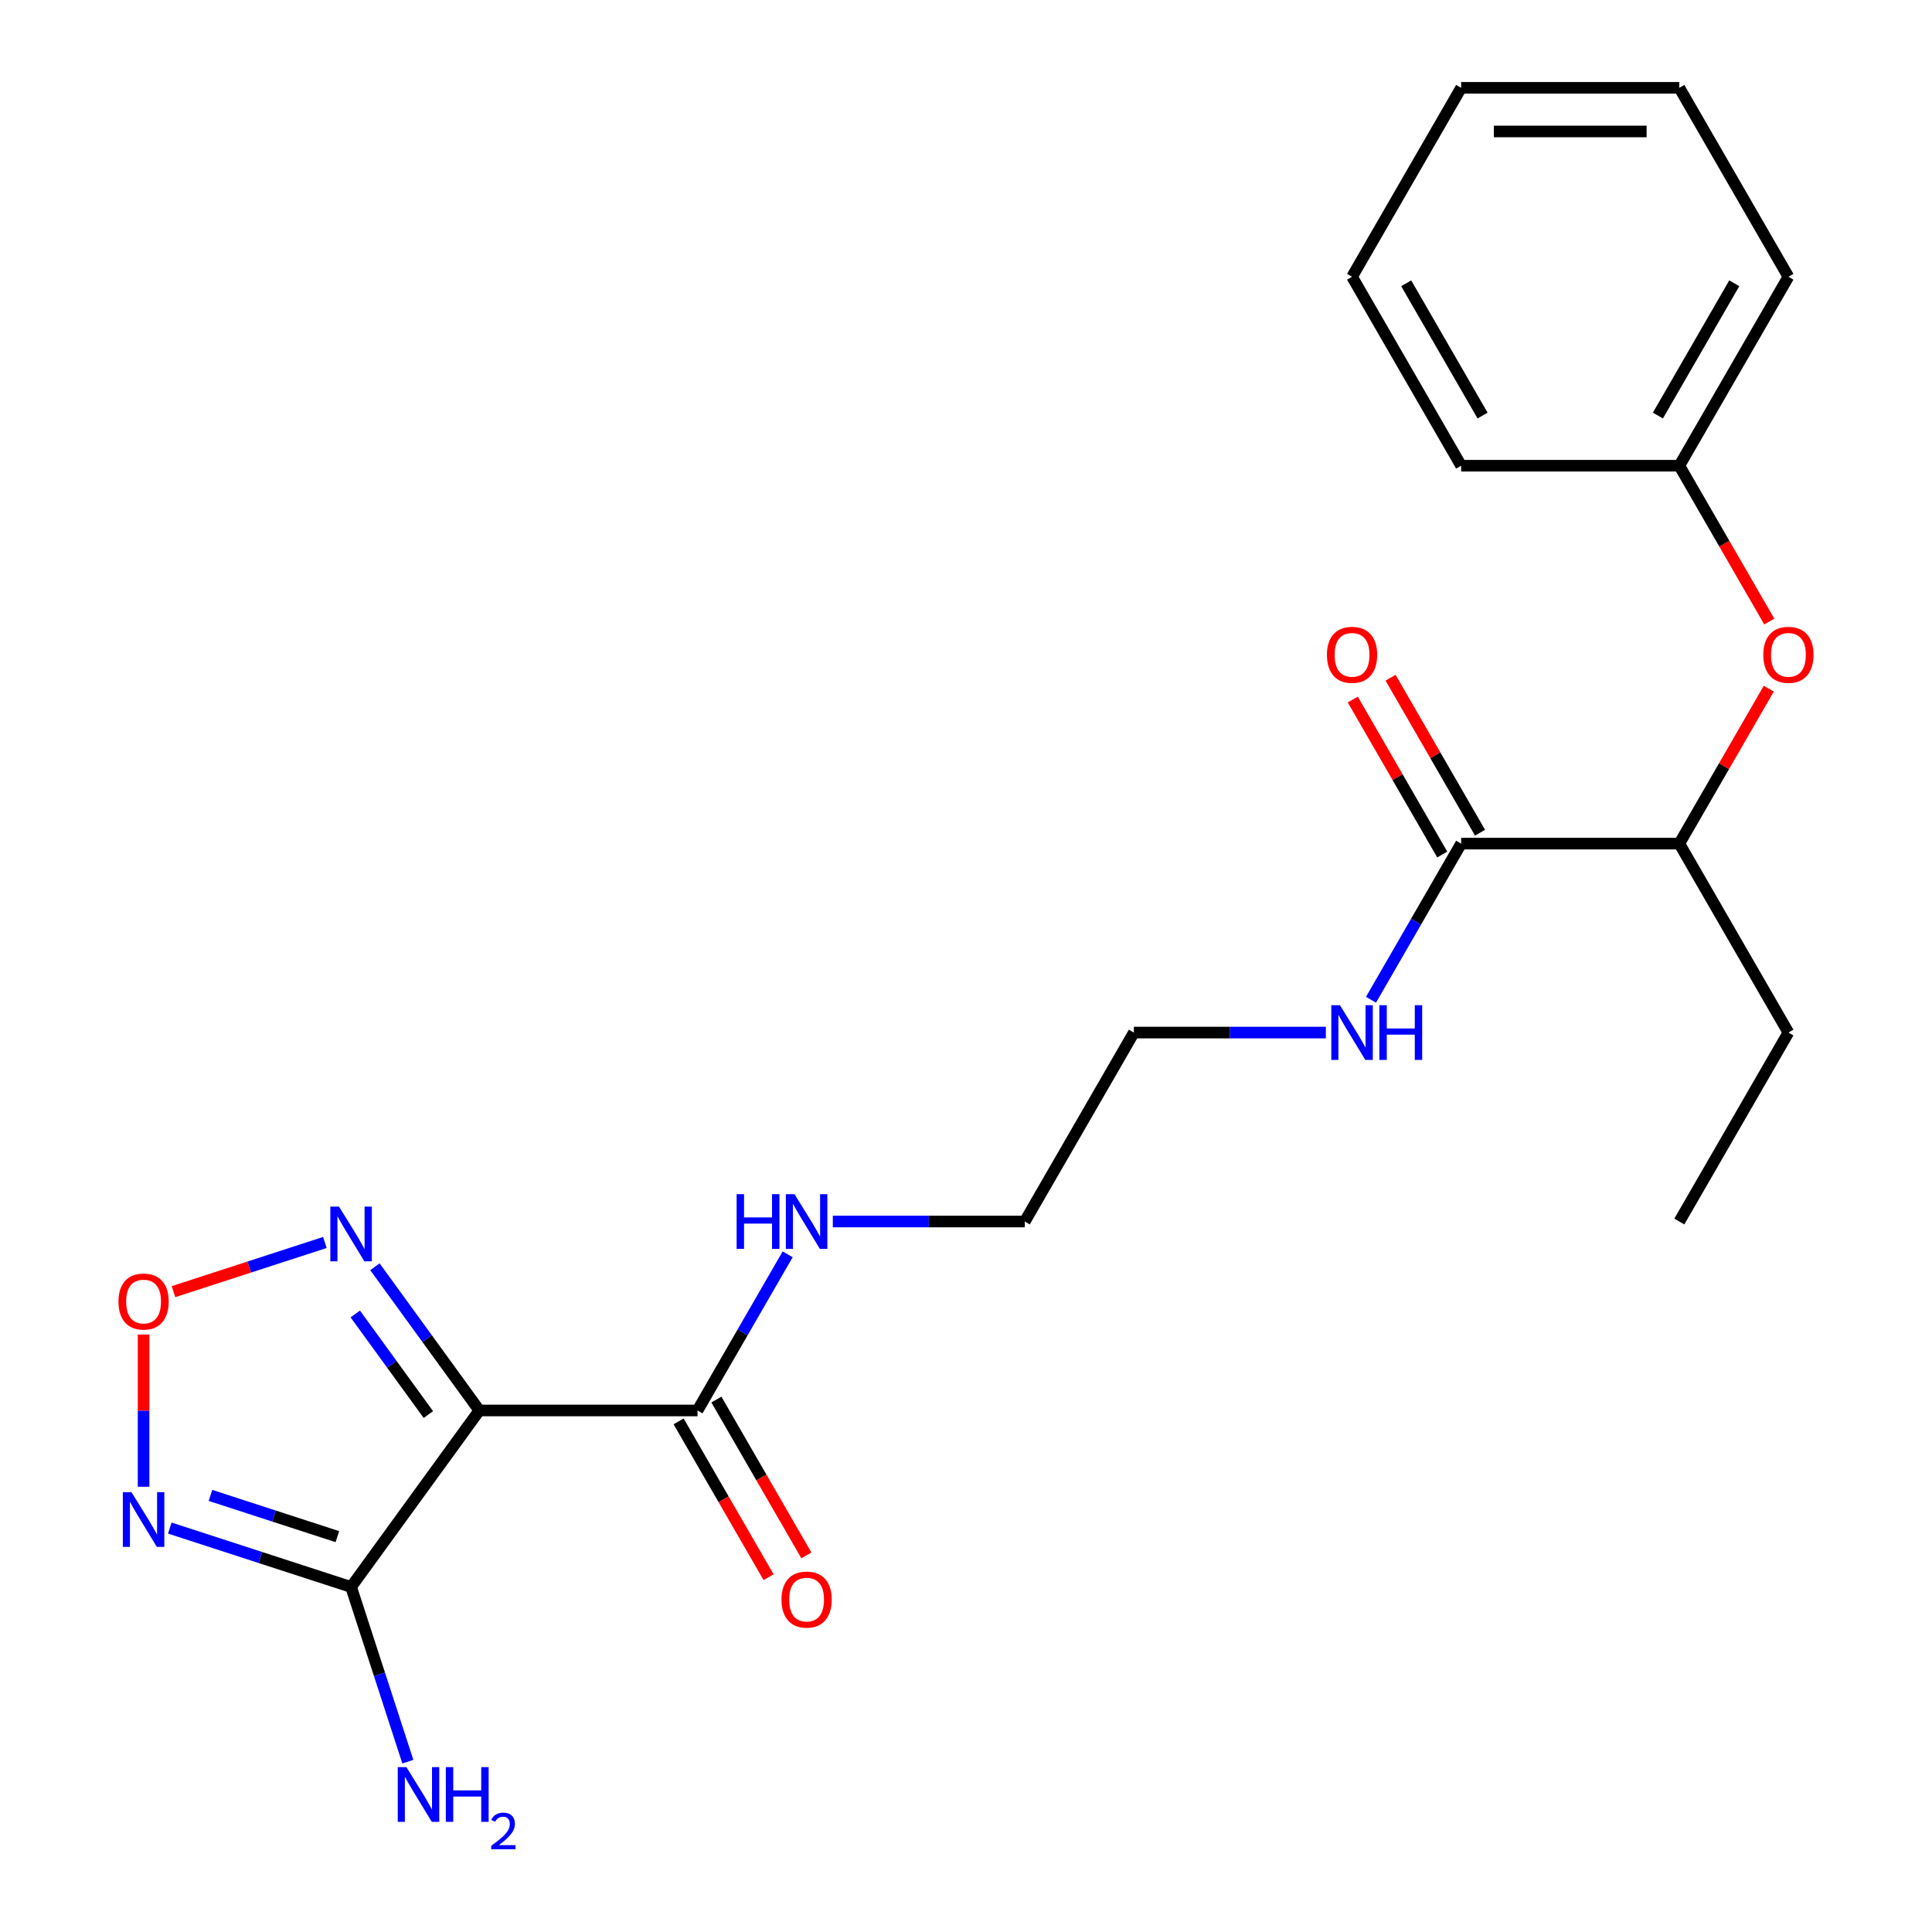<?xml version='1.0' encoding='iso-8859-1'?>
<svg version='1.1' baseProfile='full'
              xmlns='http://www.w3.org/2000/svg'
                      xmlns:rdkit='http://www.rdkit.org/xml'
                      xmlns:xlink='http://www.w3.org/1999/xlink'
                  xml:space='preserve'
width='1000px' height='1000px' viewBox='0 0 1000 1000'>
<!-- END OF HEADER -->
<rect style='opacity:1.0;fill:#FFFFFF;stroke:none' width='1000' height='1000' x='0' y='0'> </rect>
<path class='bond-0' d='M 248.101,730.055 L 181.723,821.417' style='fill:none;fill-rule:evenodd;stroke:#000000;stroke-width:6px;stroke-linecap:butt;stroke-linejoin:miter;stroke-opacity:1' />
<path class='bond-2' d='M 248.101,730.055 L 221.081,692.866' style='fill:none;fill-rule:evenodd;stroke:#000000;stroke-width:6px;stroke-linecap:butt;stroke-linejoin:miter;stroke-opacity:1' />
<path class='bond-2' d='M 221.081,692.866 L 194.062,655.676' style='fill:none;fill-rule:evenodd;stroke:#0000FF;stroke-width:6px;stroke-linecap:butt;stroke-linejoin:miter;stroke-opacity:1' />
<path class='bond-2' d='M 221.723,732.174 L 202.809,706.142' style='fill:none;fill-rule:evenodd;stroke:#000000;stroke-width:6px;stroke-linecap:butt;stroke-linejoin:miter;stroke-opacity:1' />
<path class='bond-2' d='M 202.809,706.142 L 183.895,680.109' style='fill:none;fill-rule:evenodd;stroke:#0000FF;stroke-width:6px;stroke-linecap:butt;stroke-linejoin:miter;stroke-opacity:1' />
<path class='bond-4' d='M 248.101,730.055 L 361.031,730.055' style='fill:none;fill-rule:evenodd;stroke:#000000;stroke-width:6px;stroke-linecap:butt;stroke-linejoin:miter;stroke-opacity:1' />
<path class='bond-1' d='M 181.723,821.417 L 134.803,806.172' style='fill:none;fill-rule:evenodd;stroke:#000000;stroke-width:6px;stroke-linecap:butt;stroke-linejoin:miter;stroke-opacity:1' />
<path class='bond-1' d='M 134.803,806.172 L 87.883,790.927' style='fill:none;fill-rule:evenodd;stroke:#0000FF;stroke-width:6px;stroke-linecap:butt;stroke-linejoin:miter;stroke-opacity:1' />
<path class='bond-1' d='M 174.626,795.363 L 141.782,784.692' style='fill:none;fill-rule:evenodd;stroke:#000000;stroke-width:6px;stroke-linecap:butt;stroke-linejoin:miter;stroke-opacity:1' />
<path class='bond-1' d='M 141.782,784.692 L 108.939,774.02' style='fill:none;fill-rule:evenodd;stroke:#0000FF;stroke-width:6px;stroke-linecap:butt;stroke-linejoin:miter;stroke-opacity:1' />
<path class='bond-10' d='M 181.723,821.417 L 196.412,866.627' style='fill:none;fill-rule:evenodd;stroke:#000000;stroke-width:6px;stroke-linecap:butt;stroke-linejoin:miter;stroke-opacity:1' />
<path class='bond-10' d='M 196.412,866.627 L 211.102,911.837' style='fill:none;fill-rule:evenodd;stroke:#0000FF;stroke-width:6px;stroke-linecap:butt;stroke-linejoin:miter;stroke-opacity:1' />
<path class='bond-23' d='M 74.32,769.537 L 74.32,730.143' style='fill:none;fill-rule:evenodd;stroke:#0000FF;stroke-width:6px;stroke-linecap:butt;stroke-linejoin:miter;stroke-opacity:1' />
<path class='bond-23' d='M 74.32,730.143 L 74.32,690.749' style='fill:none;fill-rule:evenodd;stroke:#FF0000;stroke-width:6px;stroke-linecap:butt;stroke-linejoin:miter;stroke-opacity:1' />
<path class='bond-3' d='M 168.159,643.1 L 128.973,655.832' style='fill:none;fill-rule:evenodd;stroke:#0000FF;stroke-width:6px;stroke-linecap:butt;stroke-linejoin:miter;stroke-opacity:1' />
<path class='bond-3' d='M 128.973,655.832 L 89.787,668.565' style='fill:none;fill-rule:evenodd;stroke:#FF0000;stroke-width:6px;stroke-linecap:butt;stroke-linejoin:miter;stroke-opacity:1' />
<path class='bond-8' d='M 351.251,735.702 L 374.535,776.03' style='fill:none;fill-rule:evenodd;stroke:#000000;stroke-width:6px;stroke-linecap:butt;stroke-linejoin:miter;stroke-opacity:1' />
<path class='bond-8' d='M 374.535,776.03 L 397.818,816.359' style='fill:none;fill-rule:evenodd;stroke:#FF0000;stroke-width:6px;stroke-linecap:butt;stroke-linejoin:miter;stroke-opacity:1' />
<path class='bond-8' d='M 370.811,724.409 L 394.095,764.737' style='fill:none;fill-rule:evenodd;stroke:#000000;stroke-width:6px;stroke-linecap:butt;stroke-linejoin:miter;stroke-opacity:1' />
<path class='bond-8' d='M 394.095,764.737 L 417.378,805.066' style='fill:none;fill-rule:evenodd;stroke:#FF0000;stroke-width:6px;stroke-linecap:butt;stroke-linejoin:miter;stroke-opacity:1' />
<path class='bond-11' d='M 361.031,730.055 L 384.361,689.647' style='fill:none;fill-rule:evenodd;stroke:#000000;stroke-width:6px;stroke-linecap:butt;stroke-linejoin:miter;stroke-opacity:1' />
<path class='bond-11' d='M 384.361,689.647 L 407.691,649.238' style='fill:none;fill-rule:evenodd;stroke:#0000FF;stroke-width:6px;stroke-linecap:butt;stroke-linejoin:miter;stroke-opacity:1' />
<path class='bond-5' d='M 756.285,436.655 L 732.955,477.063' style='fill:none;fill-rule:evenodd;stroke:#000000;stroke-width:6px;stroke-linecap:butt;stroke-linejoin:miter;stroke-opacity:1' />
<path class='bond-5' d='M 732.955,477.063 L 709.626,517.472' style='fill:none;fill-rule:evenodd;stroke:#0000FF;stroke-width:6px;stroke-linecap:butt;stroke-linejoin:miter;stroke-opacity:1' />
<path class='bond-6' d='M 756.285,436.655 L 869.215,436.655' style='fill:none;fill-rule:evenodd;stroke:#000000;stroke-width:6px;stroke-linecap:butt;stroke-linejoin:miter;stroke-opacity:1' />
<path class='bond-9' d='M 766.065,431.008 L 742.909,390.9' style='fill:none;fill-rule:evenodd;stroke:#000000;stroke-width:6px;stroke-linecap:butt;stroke-linejoin:miter;stroke-opacity:1' />
<path class='bond-9' d='M 742.909,390.9 L 719.752,350.792' style='fill:none;fill-rule:evenodd;stroke:#FF0000;stroke-width:6px;stroke-linecap:butt;stroke-linejoin:miter;stroke-opacity:1' />
<path class='bond-9' d='M 746.505,442.301 L 723.349,402.193' style='fill:none;fill-rule:evenodd;stroke:#000000;stroke-width:6px;stroke-linecap:butt;stroke-linejoin:miter;stroke-opacity:1' />
<path class='bond-9' d='M 723.349,402.193 L 700.192,362.085' style='fill:none;fill-rule:evenodd;stroke:#FF0000;stroke-width:6px;stroke-linecap:butt;stroke-linejoin:miter;stroke-opacity:1' />
<path class='bond-7' d='M 869.215,436.655 L 892.372,396.547' style='fill:none;fill-rule:evenodd;stroke:#000000;stroke-width:6px;stroke-linecap:butt;stroke-linejoin:miter;stroke-opacity:1' />
<path class='bond-7' d='M 892.372,396.547 L 915.528,356.438' style='fill:none;fill-rule:evenodd;stroke:#FF0000;stroke-width:6px;stroke-linecap:butt;stroke-linejoin:miter;stroke-opacity:1' />
<path class='bond-14' d='M 869.215,436.655 L 925.68,534.455' style='fill:none;fill-rule:evenodd;stroke:#000000;stroke-width:6px;stroke-linecap:butt;stroke-linejoin:miter;stroke-opacity:1' />
<path class='bond-13' d='M 915.782,321.712 L 892.499,281.383' style='fill:none;fill-rule:evenodd;stroke:#FF0000;stroke-width:6px;stroke-linecap:butt;stroke-linejoin:miter;stroke-opacity:1' />
<path class='bond-13' d='M 892.499,281.383 L 869.215,241.055' style='fill:none;fill-rule:evenodd;stroke:#000000;stroke-width:6px;stroke-linecap:butt;stroke-linejoin:miter;stroke-opacity:1' />
<path class='bond-16' d='M 431.059,632.255 L 480.742,632.255' style='fill:none;fill-rule:evenodd;stroke:#0000FF;stroke-width:6px;stroke-linecap:butt;stroke-linejoin:miter;stroke-opacity:1' />
<path class='bond-16' d='M 480.742,632.255 L 530.426,632.255' style='fill:none;fill-rule:evenodd;stroke:#000000;stroke-width:6px;stroke-linecap:butt;stroke-linejoin:miter;stroke-opacity:1' />
<path class='bond-12' d='M 686.257,534.455 L 636.574,534.455' style='fill:none;fill-rule:evenodd;stroke:#0000FF;stroke-width:6px;stroke-linecap:butt;stroke-linejoin:miter;stroke-opacity:1' />
<path class='bond-12' d='M 636.574,534.455 L 586.891,534.455' style='fill:none;fill-rule:evenodd;stroke:#000000;stroke-width:6px;stroke-linecap:butt;stroke-linejoin:miter;stroke-opacity:1' />
<path class='bond-17' d='M 869.215,241.055 L 925.68,143.255' style='fill:none;fill-rule:evenodd;stroke:#000000;stroke-width:6px;stroke-linecap:butt;stroke-linejoin:miter;stroke-opacity:1' />
<path class='bond-17' d='M 858.125,215.092 L 897.65,146.632' style='fill:none;fill-rule:evenodd;stroke:#000000;stroke-width:6px;stroke-linecap:butt;stroke-linejoin:miter;stroke-opacity:1' />
<path class='bond-18' d='M 869.215,241.055 L 756.285,241.055' style='fill:none;fill-rule:evenodd;stroke:#000000;stroke-width:6px;stroke-linecap:butt;stroke-linejoin:miter;stroke-opacity:1' />
<path class='bond-19' d='M 925.68,534.455 L 869.215,632.255' style='fill:none;fill-rule:evenodd;stroke:#000000;stroke-width:6px;stroke-linecap:butt;stroke-linejoin:miter;stroke-opacity:1' />
<path class='bond-15' d='M 586.891,534.455 L 530.426,632.255' style='fill:none;fill-rule:evenodd;stroke:#000000;stroke-width:6px;stroke-linecap:butt;stroke-linejoin:miter;stroke-opacity:1' />
<path class='bond-20' d='M 925.68,143.255 L 869.215,45.455' style='fill:none;fill-rule:evenodd;stroke:#000000;stroke-width:6px;stroke-linecap:butt;stroke-linejoin:miter;stroke-opacity:1' />
<path class='bond-21' d='M 756.285,241.055 L 699.82,143.255' style='fill:none;fill-rule:evenodd;stroke:#000000;stroke-width:6px;stroke-linecap:butt;stroke-linejoin:miter;stroke-opacity:1' />
<path class='bond-21' d='M 767.376,215.092 L 727.85,146.632' style='fill:none;fill-rule:evenodd;stroke:#000000;stroke-width:6px;stroke-linecap:butt;stroke-linejoin:miter;stroke-opacity:1' />
<path class='bond-24' d='M 869.215,45.455 L 756.285,45.455' style='fill:none;fill-rule:evenodd;stroke:#000000;stroke-width:6px;stroke-linecap:butt;stroke-linejoin:miter;stroke-opacity:1' />
<path class='bond-24' d='M 852.276,68.04 L 773.225,68.04' style='fill:none;fill-rule:evenodd;stroke:#000000;stroke-width:6px;stroke-linecap:butt;stroke-linejoin:miter;stroke-opacity:1' />
<path class='bond-22' d='M 699.82,143.255 L 756.285,45.455' style='fill:none;fill-rule:evenodd;stroke:#000000;stroke-width:6px;stroke-linecap:butt;stroke-linejoin:miter;stroke-opacity:1' />
<path  class='atom-2' d='M 68.06 772.36
L 77.34 787.36
Q 78.26 788.84, 79.74 791.52
Q 81.22 794.2, 81.3 794.36
L 81.3 772.36
L 85.06 772.36
L 85.06 800.68
L 81.18 800.68
L 71.22 784.28
Q 70.06 782.36, 68.82 780.16
Q 67.62 777.96, 67.26 777.28
L 67.26 800.68
L 63.58 800.68
L 63.58 772.36
L 68.06 772.36
' fill='#0000FF'/>
<path  class='atom-3' d='M 175.463 624.533
L 184.743 639.533
Q 185.663 641.013, 187.143 643.693
Q 188.623 646.373, 188.703 646.533
L 188.703 624.533
L 192.463 624.533
L 192.463 652.853
L 188.583 652.853
L 178.623 636.453
Q 177.463 634.533, 176.223 632.333
Q 175.023 630.133, 174.663 629.453
L 174.663 652.853
L 170.983 652.853
L 170.983 624.533
L 175.463 624.533
' fill='#0000FF'/>
<path  class='atom-4' d='M 61.32 673.67
Q 61.32 666.87, 64.68 663.07
Q 68.04 659.27, 74.32 659.27
Q 80.6 659.27, 83.96 663.07
Q 87.32 666.87, 87.32 673.67
Q 87.32 680.55, 83.92 684.47
Q 80.52 688.35, 74.32 688.35
Q 68.08 688.35, 64.68 684.47
Q 61.32 680.59, 61.32 673.67
M 74.32 685.15
Q 78.64 685.15, 80.96 682.27
Q 83.32 679.35, 83.32 673.67
Q 83.32 668.11, 80.96 665.31
Q 78.64 662.47, 74.32 662.47
Q 70 662.47, 67.64 665.27
Q 65.32 668.07, 65.32 673.67
Q 65.32 679.39, 67.64 682.27
Q 70 685.15, 74.32 685.15
' fill='#FF0000'/>
<path  class='atom-8' d='M 912.68 338.935
Q 912.68 332.135, 916.04 328.335
Q 919.4 324.535, 925.68 324.535
Q 931.96 324.535, 935.32 328.335
Q 938.68 332.135, 938.68 338.935
Q 938.68 345.815, 935.28 349.735
Q 931.88 353.615, 925.68 353.615
Q 919.44 353.615, 916.04 349.735
Q 912.68 345.855, 912.68 338.935
M 925.68 350.415
Q 930 350.415, 932.32 347.535
Q 934.68 344.615, 934.68 338.935
Q 934.68 333.375, 932.32 330.575
Q 930 327.735, 925.68 327.735
Q 921.36 327.735, 919 330.535
Q 916.68 333.335, 916.68 338.935
Q 916.68 344.655, 919 347.535
Q 921.36 350.415, 925.68 350.415
' fill='#FF0000'/>
<path  class='atom-9' d='M 404.496 827.935
Q 404.496 821.135, 407.856 817.335
Q 411.216 813.535, 417.496 813.535
Q 423.776 813.535, 427.136 817.335
Q 430.496 821.135, 430.496 827.935
Q 430.496 834.815, 427.096 838.735
Q 423.696 842.615, 417.496 842.615
Q 411.256 842.615, 407.856 838.735
Q 404.496 834.855, 404.496 827.935
M 417.496 839.415
Q 421.816 839.415, 424.136 836.535
Q 426.496 833.615, 426.496 827.935
Q 426.496 822.375, 424.136 819.575
Q 421.816 816.735, 417.496 816.735
Q 413.176 816.735, 410.816 819.535
Q 408.496 822.335, 408.496 827.935
Q 408.496 833.655, 410.816 836.535
Q 413.176 839.415, 417.496 839.415
' fill='#FF0000'/>
<path  class='atom-10' d='M 686.82 338.935
Q 686.82 332.135, 690.18 328.335
Q 693.54 324.535, 699.82 324.535
Q 706.1 324.535, 709.46 328.335
Q 712.82 332.135, 712.82 338.935
Q 712.82 345.815, 709.42 349.735
Q 706.02 353.615, 699.82 353.615
Q 693.58 353.615, 690.18 349.735
Q 686.82 345.855, 686.82 338.935
M 699.82 350.415
Q 704.14 350.415, 706.46 347.535
Q 708.82 344.615, 708.82 338.935
Q 708.82 333.375, 706.46 330.575
Q 704.14 327.735, 699.82 327.735
Q 695.5 327.735, 693.14 330.535
Q 690.82 333.335, 690.82 338.935
Q 690.82 344.655, 693.14 347.535
Q 695.5 350.415, 699.82 350.415
' fill='#FF0000'/>
<path  class='atom-11' d='M 210.36 914.66
L 219.64 929.66
Q 220.56 931.14, 222.04 933.82
Q 223.52 936.5, 223.6 936.66
L 223.6 914.66
L 227.36 914.66
L 227.36 942.98
L 223.48 942.98
L 213.52 926.58
Q 212.36 924.66, 211.12 922.46
Q 209.92 920.26, 209.56 919.58
L 209.56 942.98
L 205.88 942.98
L 205.88 914.66
L 210.36 914.66
' fill='#0000FF'/>
<path  class='atom-11' d='M 230.76 914.66
L 234.6 914.66
L 234.6 926.7
L 249.08 926.7
L 249.08 914.66
L 252.92 914.66
L 252.92 942.98
L 249.08 942.98
L 249.08 929.9
L 234.6 929.9
L 234.6 942.98
L 230.76 942.98
L 230.76 914.66
' fill='#0000FF'/>
<path  class='atom-11' d='M 254.293 941.986
Q 254.979 940.218, 256.616 939.241
Q 258.253 938.238, 260.523 938.238
Q 263.348 938.238, 264.932 939.769
Q 266.516 941.3, 266.516 944.019
Q 266.516 946.791, 264.457 949.378
Q 262.424 951.966, 258.2 955.028
L 266.833 955.028
L 266.833 957.14
L 254.24 957.14
L 254.24 955.371
Q 257.725 952.89, 259.784 951.042
Q 261.869 949.194, 262.873 947.53
Q 263.876 945.867, 263.876 944.151
Q 263.876 942.356, 262.978 941.353
Q 262.081 940.35, 260.523 940.35
Q 259.018 940.35, 258.015 940.957
Q 257.012 941.564, 256.299 942.91
L 254.293 941.986
' fill='#0000FF'/>
<path  class='atom-12' d='M 381.276 618.095
L 385.116 618.095
L 385.116 630.135
L 399.596 630.135
L 399.596 618.095
L 403.436 618.095
L 403.436 646.415
L 399.596 646.415
L 399.596 633.335
L 385.116 633.335
L 385.116 646.415
L 381.276 646.415
L 381.276 618.095
' fill='#0000FF'/>
<path  class='atom-12' d='M 411.236 618.095
L 420.516 633.095
Q 421.436 634.575, 422.916 637.255
Q 424.396 639.935, 424.476 640.095
L 424.476 618.095
L 428.236 618.095
L 428.236 646.415
L 424.356 646.415
L 414.396 630.015
Q 413.236 628.095, 411.996 625.895
Q 410.796 623.695, 410.436 623.015
L 410.436 646.415
L 406.756 646.415
L 406.756 618.095
L 411.236 618.095
' fill='#0000FF'/>
<path  class='atom-13' d='M 693.56 520.295
L 702.84 535.295
Q 703.76 536.775, 705.24 539.455
Q 706.72 542.135, 706.8 542.295
L 706.8 520.295
L 710.56 520.295
L 710.56 548.615
L 706.68 548.615
L 696.72 532.215
Q 695.56 530.295, 694.32 528.095
Q 693.12 525.895, 692.76 525.215
L 692.76 548.615
L 689.08 548.615
L 689.08 520.295
L 693.56 520.295
' fill='#0000FF'/>
<path  class='atom-13' d='M 713.96 520.295
L 717.8 520.295
L 717.8 532.335
L 732.28 532.335
L 732.28 520.295
L 736.12 520.295
L 736.12 548.615
L 732.28 548.615
L 732.28 535.535
L 717.8 535.535
L 717.8 548.615
L 713.96 548.615
L 713.96 520.295
' fill='#0000FF'/>
</svg>
